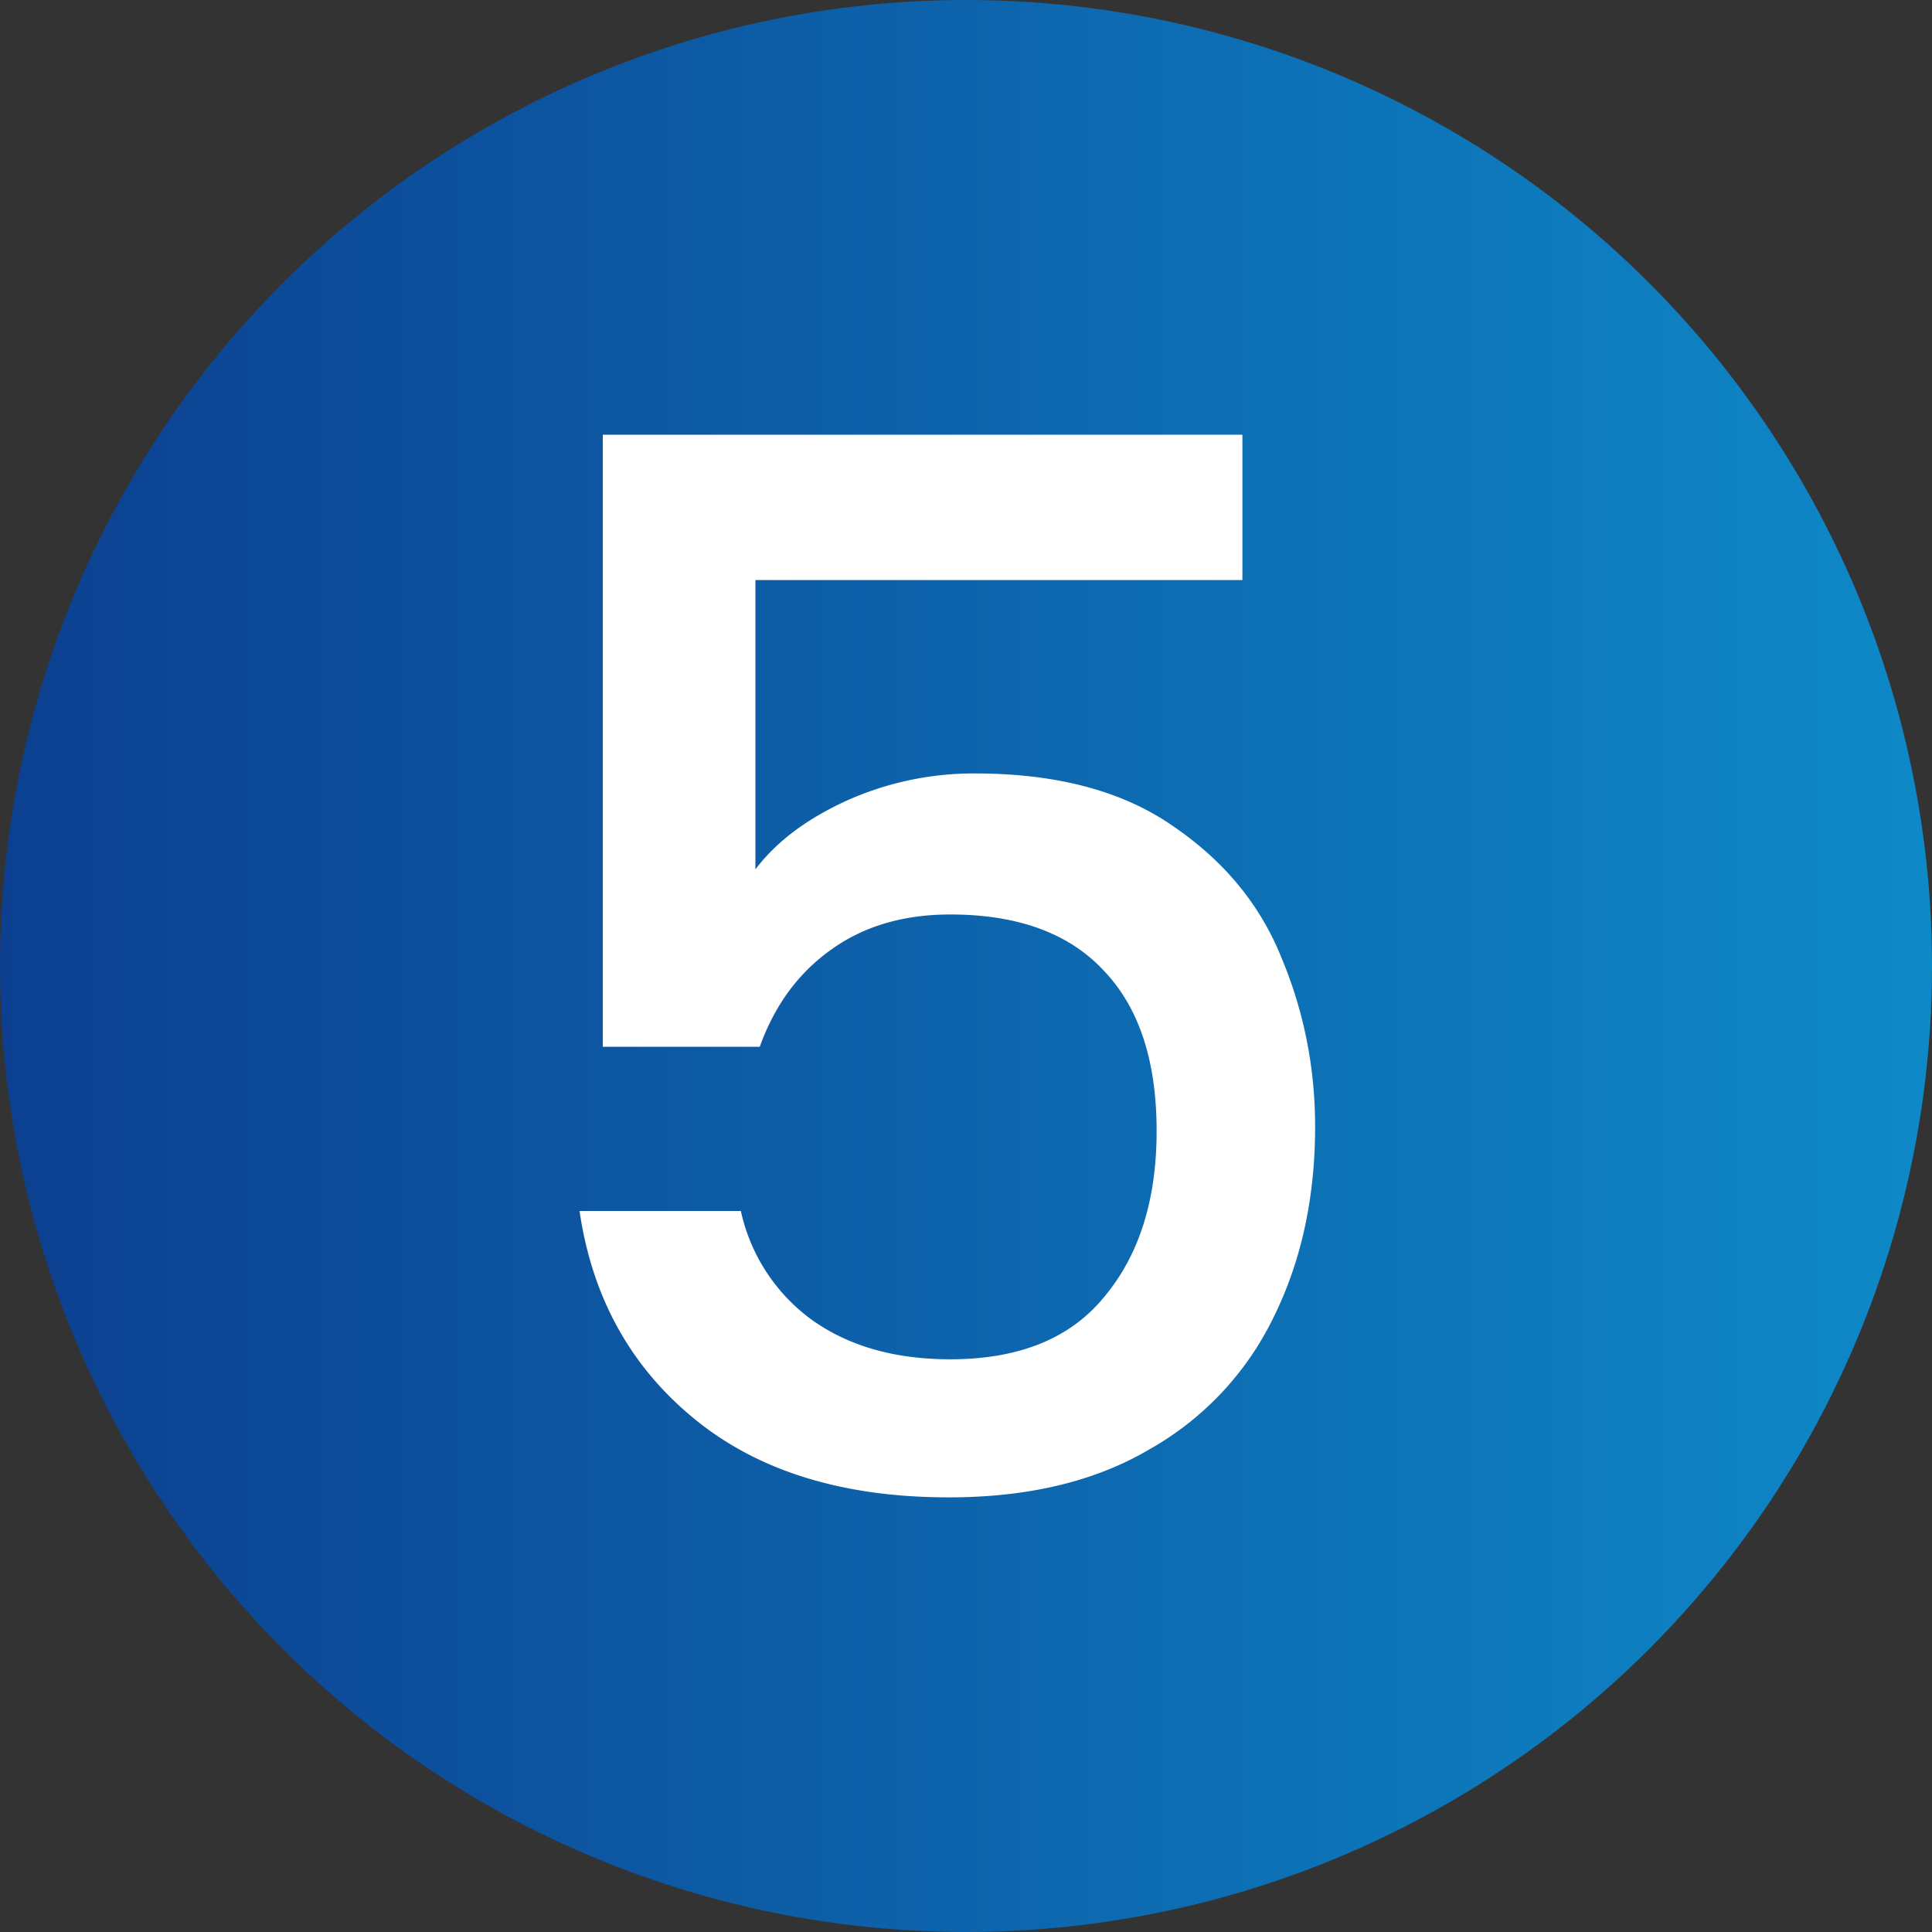 <svg width="30" height="30" fill="none" xmlns="http://www.w3.org/2000/svg"><rect width="100%" height="100%" fill="#333333" stroke="none"/><g clip-path="url(#a)"><circle cx="15" cy="15" r="15" fill="url(#b)"/><path d="M19.293 9.007H11.73V13.5c.316-.421.783-.775 1.4-1.06a4.819 4.819 0 0 1 2.008-.43c1.265 0 2.288.271 3.07.813.798.542 1.362 1.226 1.693 2.054.346.828.52 1.7.52 2.618 0 1.114-.219 2.107-.655 2.98a4.71 4.71 0 0 1-1.919 2.031c-.842.497-1.88.745-3.115.745-1.64 0-2.957-.406-3.95-1.219-.993-.813-1.587-1.888-1.783-3.228h2.505a2.838 2.838 0 0 0 1.106 1.693c.572.407 1.287.61 2.145.61 1.068 0 1.866-.324 2.392-.97.542-.648.813-1.506.813-2.574 0-1.084-.27-1.911-.813-2.483-.541-.587-1.339-.88-2.392-.88-.738 0-1.362.188-1.874.564-.496.361-.857.858-1.083 1.49H9.36V6.75h9.932v2.257Z" fill="#fff"/></g><defs><linearGradient id="b" x1="0" y1="15" x2="30" y2="15" gradientUnits="userSpaceOnUse"><stop stop-color="#0C3F90"/><stop offset="1" stop-color="#0E89C8"/></linearGradient><clipPath id="a"><path fill="#fff" d="M0 0h30v30H0z"/></clipPath></defs></svg>
